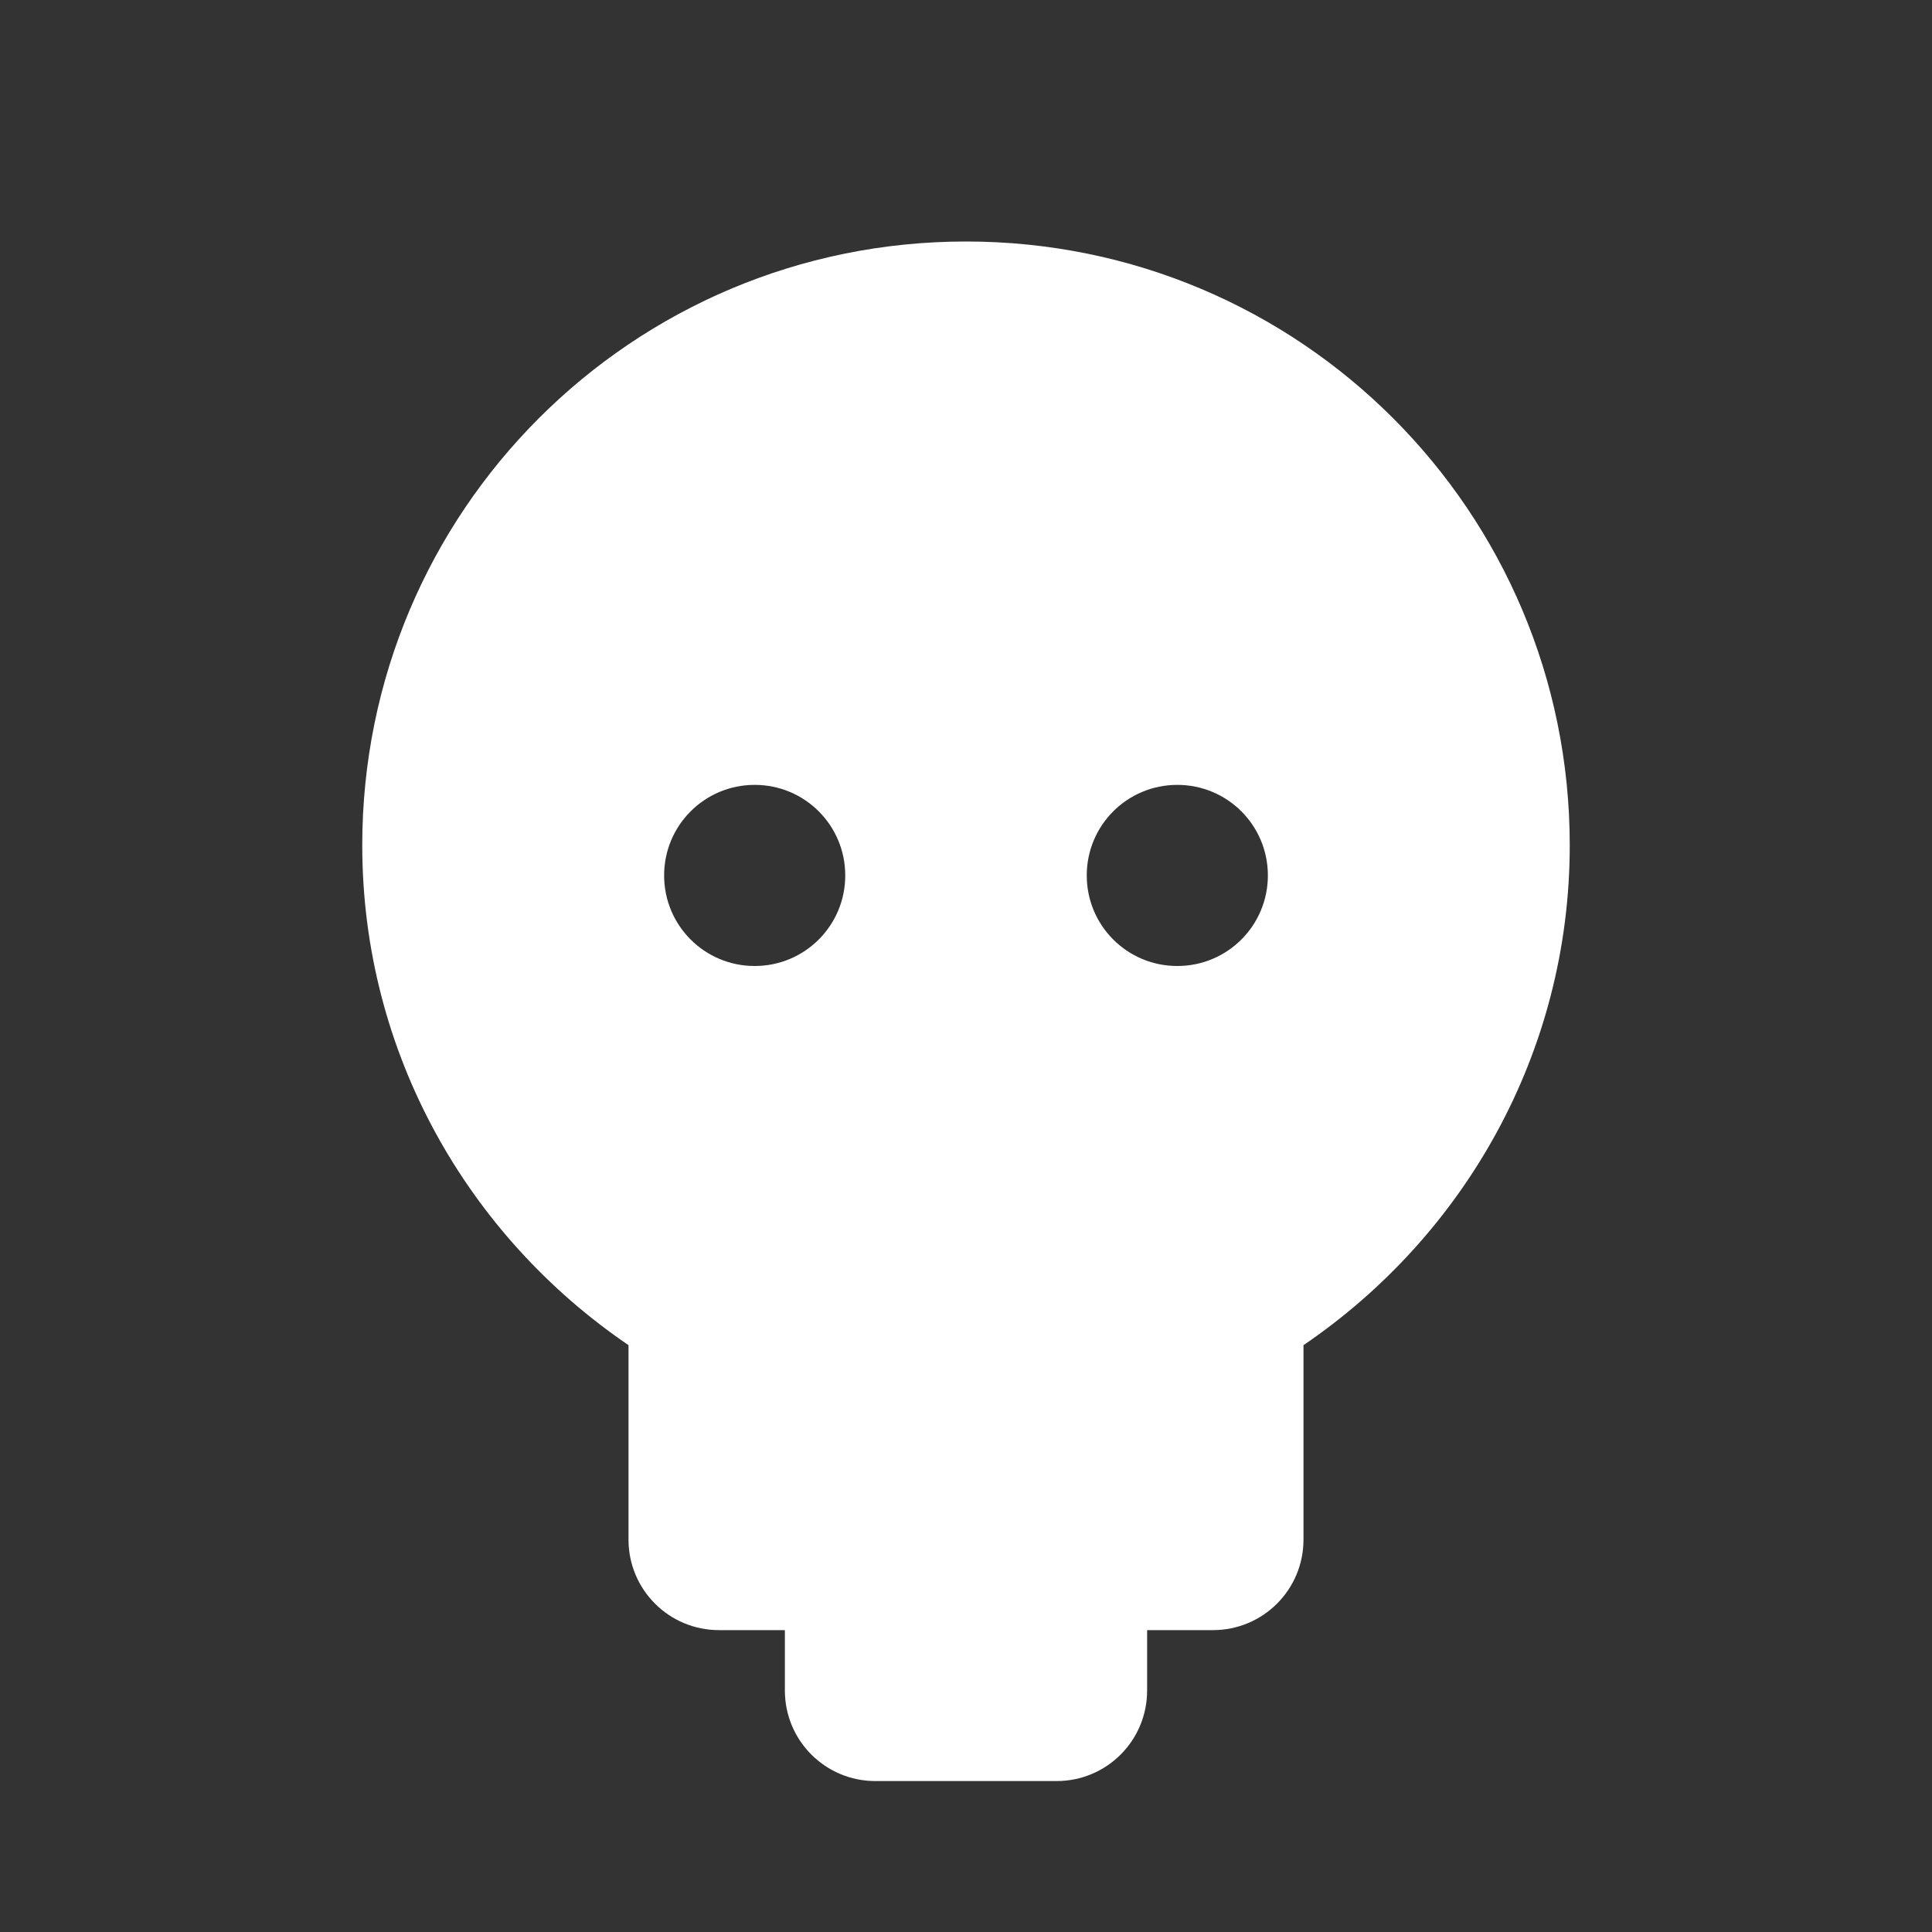 <?xml version="1.0" encoding="UTF-8"?>
<svg width="32" height="32" viewBox="0 0 32 32" fill="none" xmlns="http://www.w3.org/2000/svg">
  <rect x="0" y="0" width="32" height="32" fill="#333333" stroke="none"/>
  <path d="M16 4C10.47 4 6 8.47 6 14c0 3.44 1.75 6.47 4.41 8.28V25.5c0 .83.67 1.5 1.5 1.5h1.09v1c0 .83.67 1.5 1.5 1.5h3c.83 0 1.5-.67 1.5-1.5v-1h1.09c.83 0 1.5-.67 1.5-1.5v-3.22C24.25 20.47 26 17.44 26 14c0-5.53-4.47-10-10-10zm-3.5 12c-.83 0-1.5-.67-1.5-1.5S11.67 13 12.5 13s1.5.67 1.5 1.5-.67 1.5-1.5 1.5zm7 0c-.83 0-1.5-.67-1.5-1.5s.67-1.5 1.5-1.5 1.5.67 1.5 1.5-.67 1.5-1.5 1.5z" fill="white"/>
</svg>
